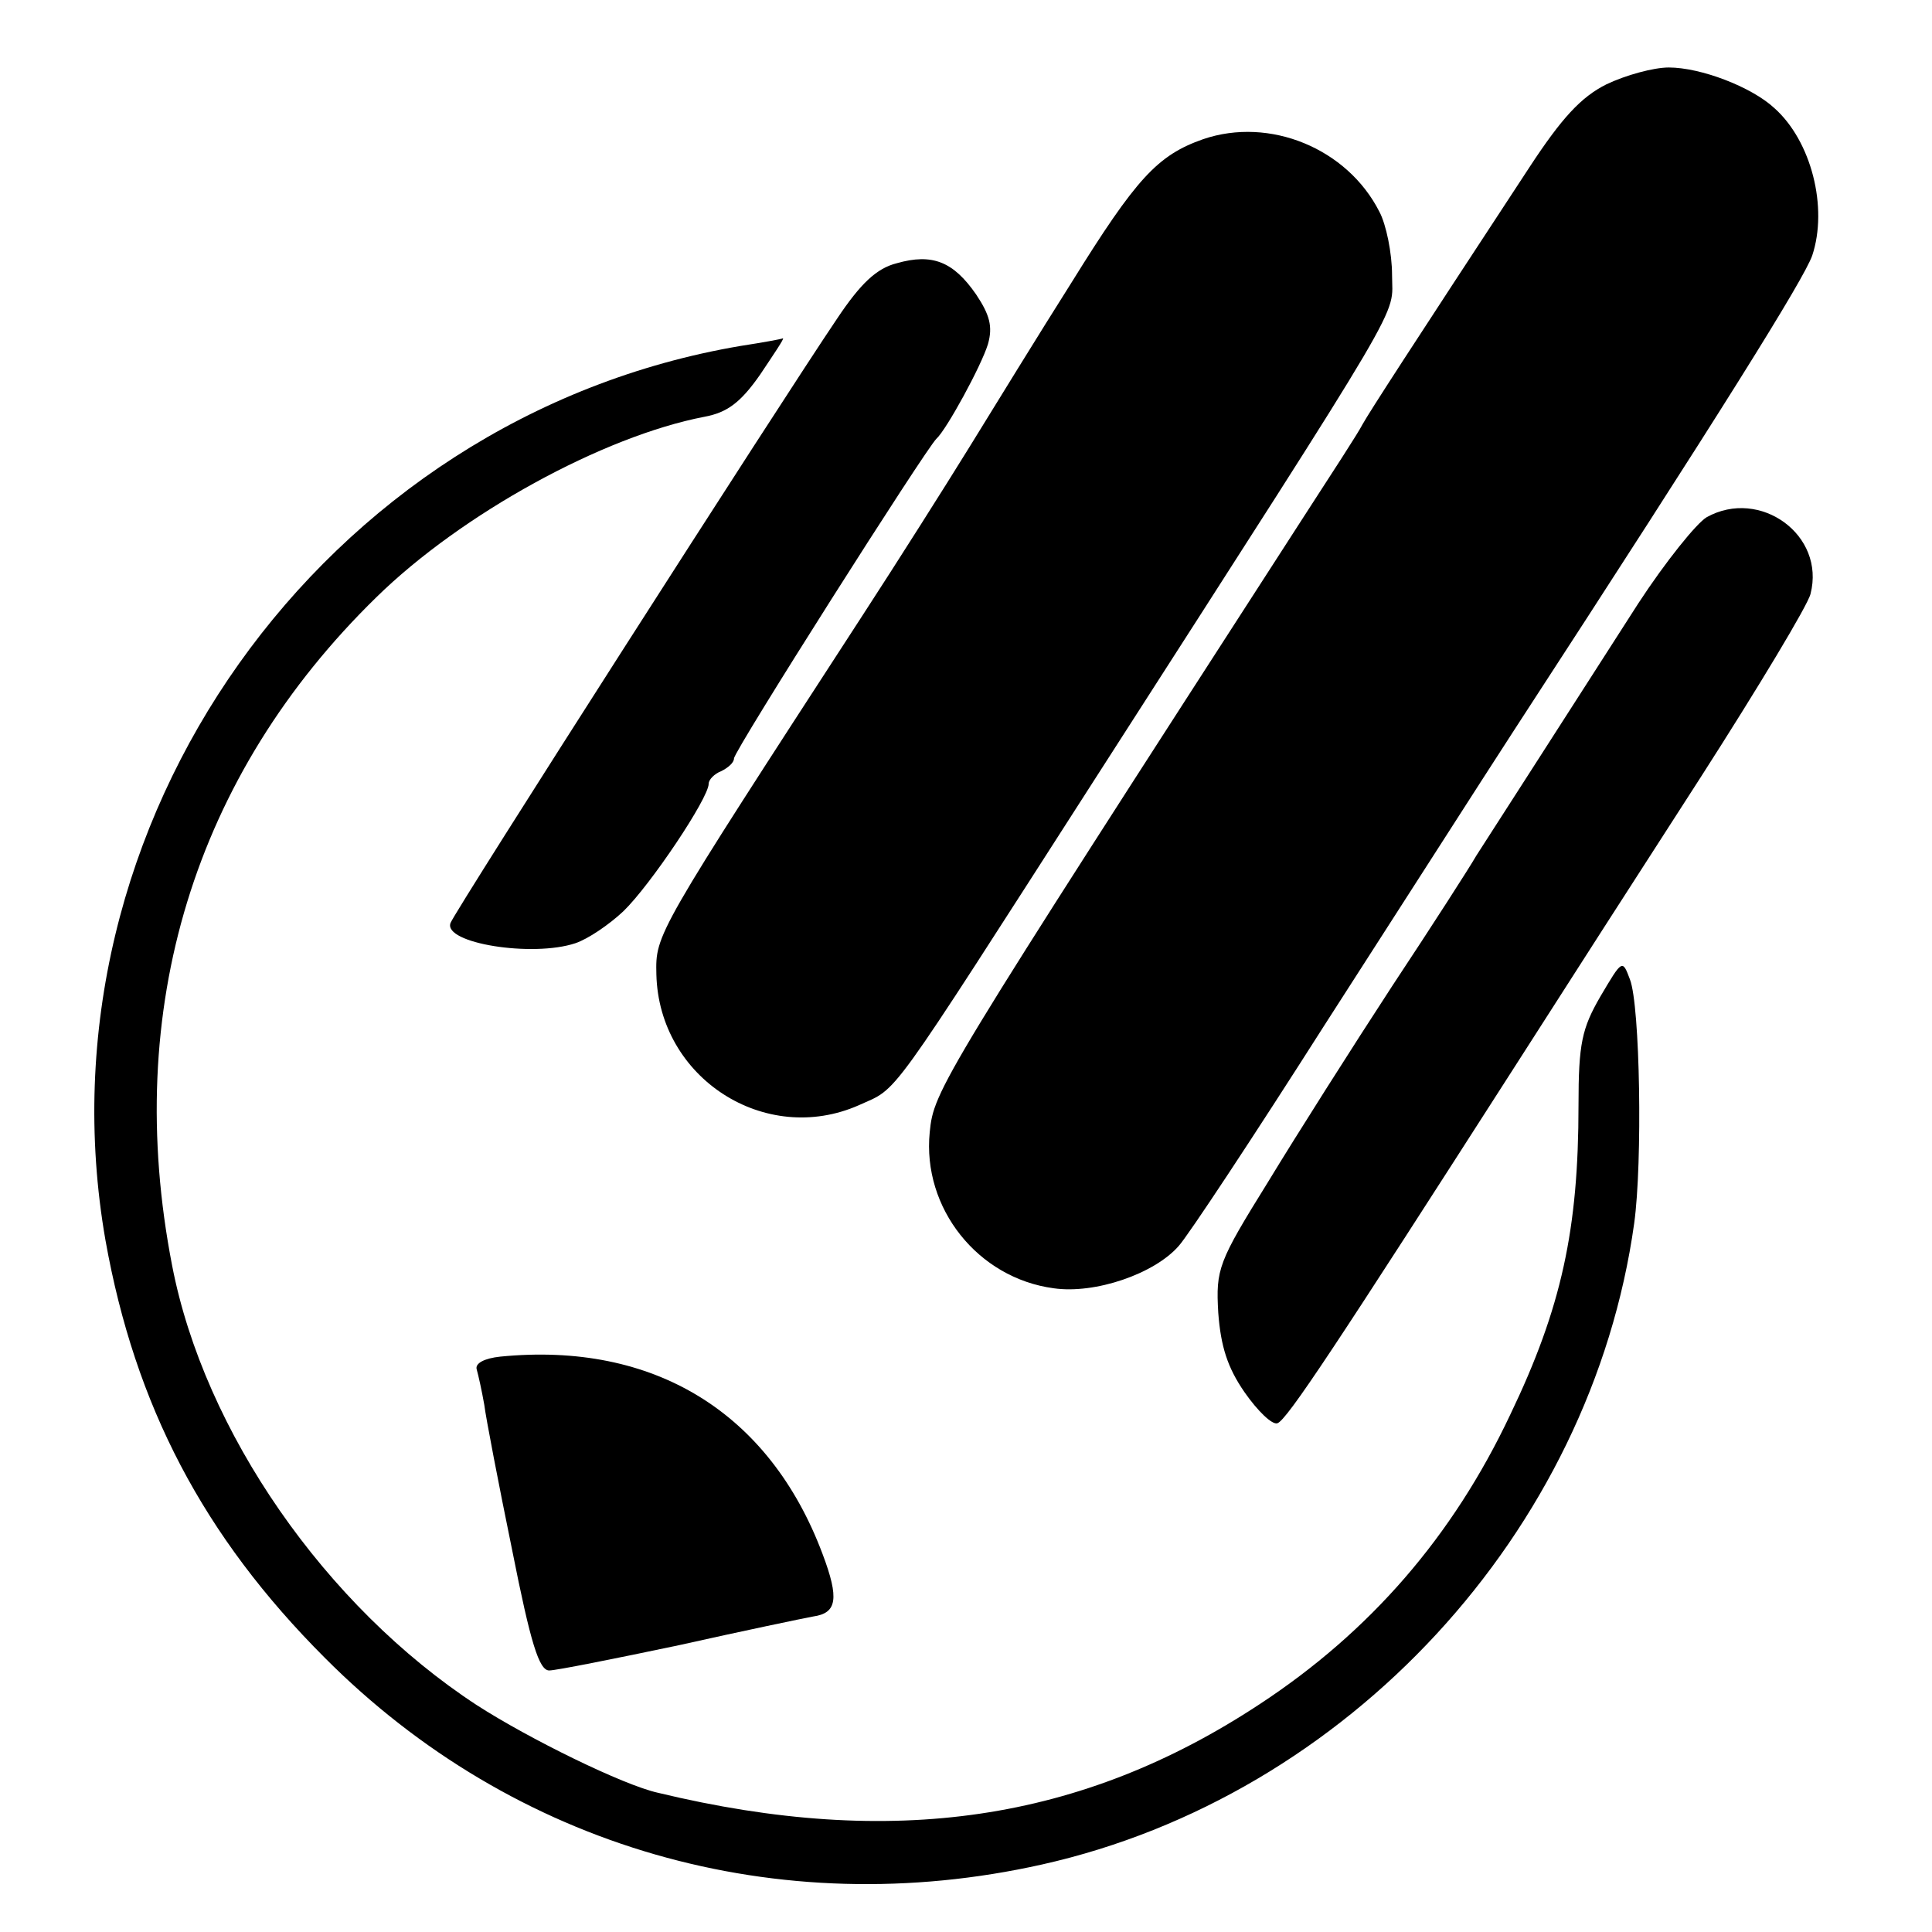 <?xml version="1.0" standalone="no"?>
<!DOCTYPE svg PUBLIC "-//W3C//DTD SVG 20010904//EN"
 "http://www.w3.org/TR/2001/REC-SVG-20010904/DTD/svg10.dtd">
<svg version="1.0" xmlns="http://www.w3.org/2000/svg"
 width="229pt" height="229pt" viewBox="0 0 229 229"
 preserveAspectRatio="xMidYMid meet">
<g transform="translate(0,229) scale(0.1,-0.1)"
fill="#000000" stroke="none">
<path d="M1904 2190 c-30 -15 -53 -40 -91 -98 -143 -218 -189 -289 -198 -305
-5 -10 -37 -59 -70 -110 -433 -671 -438 -679 -443 -729 -9 -90 57 -173 147
-185 49 -7 119 17 148 50 11 12 89 130 173 262 85 132 186 290 225 350 248
381 343 534 353 562 19 57 -1 136 -45 175 -27 25 -87 48 -125 48 -18 0 -51 -9
-74 -20z"/>
<path d="M1426 2125 c-54 -19 -79 -46 -156 -170 -38 -60 -92 -148 -121 -195
-29 -47 -86 -137 -127 -200 -246 -379 -245 -377 -244 -425 3 -123 129 -204
240 -155 48 22 29 -4 282 390 375 584 350 542 350 594 0 26 -7 60 -15 75 -38
75 -130 113 -209 86z"/>
<path d="M1063 1978 c-24 -6 -43 -24 -71 -66 -67 -99 -453 -702 -458 -716 -9
-24 97 -41 148 -24 15 5 40 22 57 38 32 31 101 134 101 151 0 5 7 12 15 15 8
4 15 10 15 15 0 9 228 368 240 379 12 11 53 86 61 112 6 21 2 35 -14 59 -27
39 -52 49 -94 37z"/>
<path d="M878 1880 c-496 -84 -839 -567 -753 -1060 35 -196 116 -351 260 -495
224 -225 537 -315 850 -245 362 81 651 394 702 760 10 72 7 258 -5 289 -9 24
-9 24 -35 -20 -22 -38 -26 -56 -26 -129 0 -147 -20 -240 -81 -367 -68 -144
-166 -257 -297 -343 -211 -139 -435 -172 -713 -105 -41 9 -153 64 -215 104
-179 117 -323 324 -361 521 -59 304 26 581 242 792 101 99 269 191 389 214 27
5 43 17 66 50 16 24 29 43 27 43 -2 -1 -24 -5 -50 -9z"/>
<path d="M2023 1677 c-12 -7 -49 -53 -81 -102 -98 -153 -176 -274 -192 -299
-8 -14 -53 -84 -100 -155 -47 -72 -113 -176 -147 -232 -59 -95 -62 -103 -59
-155 3 -40 11 -65 31 -94 16 -23 33 -39 39 -37 11 3 72 96 281 422 53 83 152
237 221 344 68 106 127 204 130 217 18 70 -60 126 -123 91z"/>
<path d="M593 682 c-19 -2 -30 -8 -28 -15 2 -7 6 -25 9 -42 2 -16 17 -94 33
-172 22 -111 32 -143 44 -143 8 0 78 14 154 30 76 17 148 32 159 34 28 4 31
21 11 74 -63 168 -200 252 -382 234z"/>
</g>
</svg>
